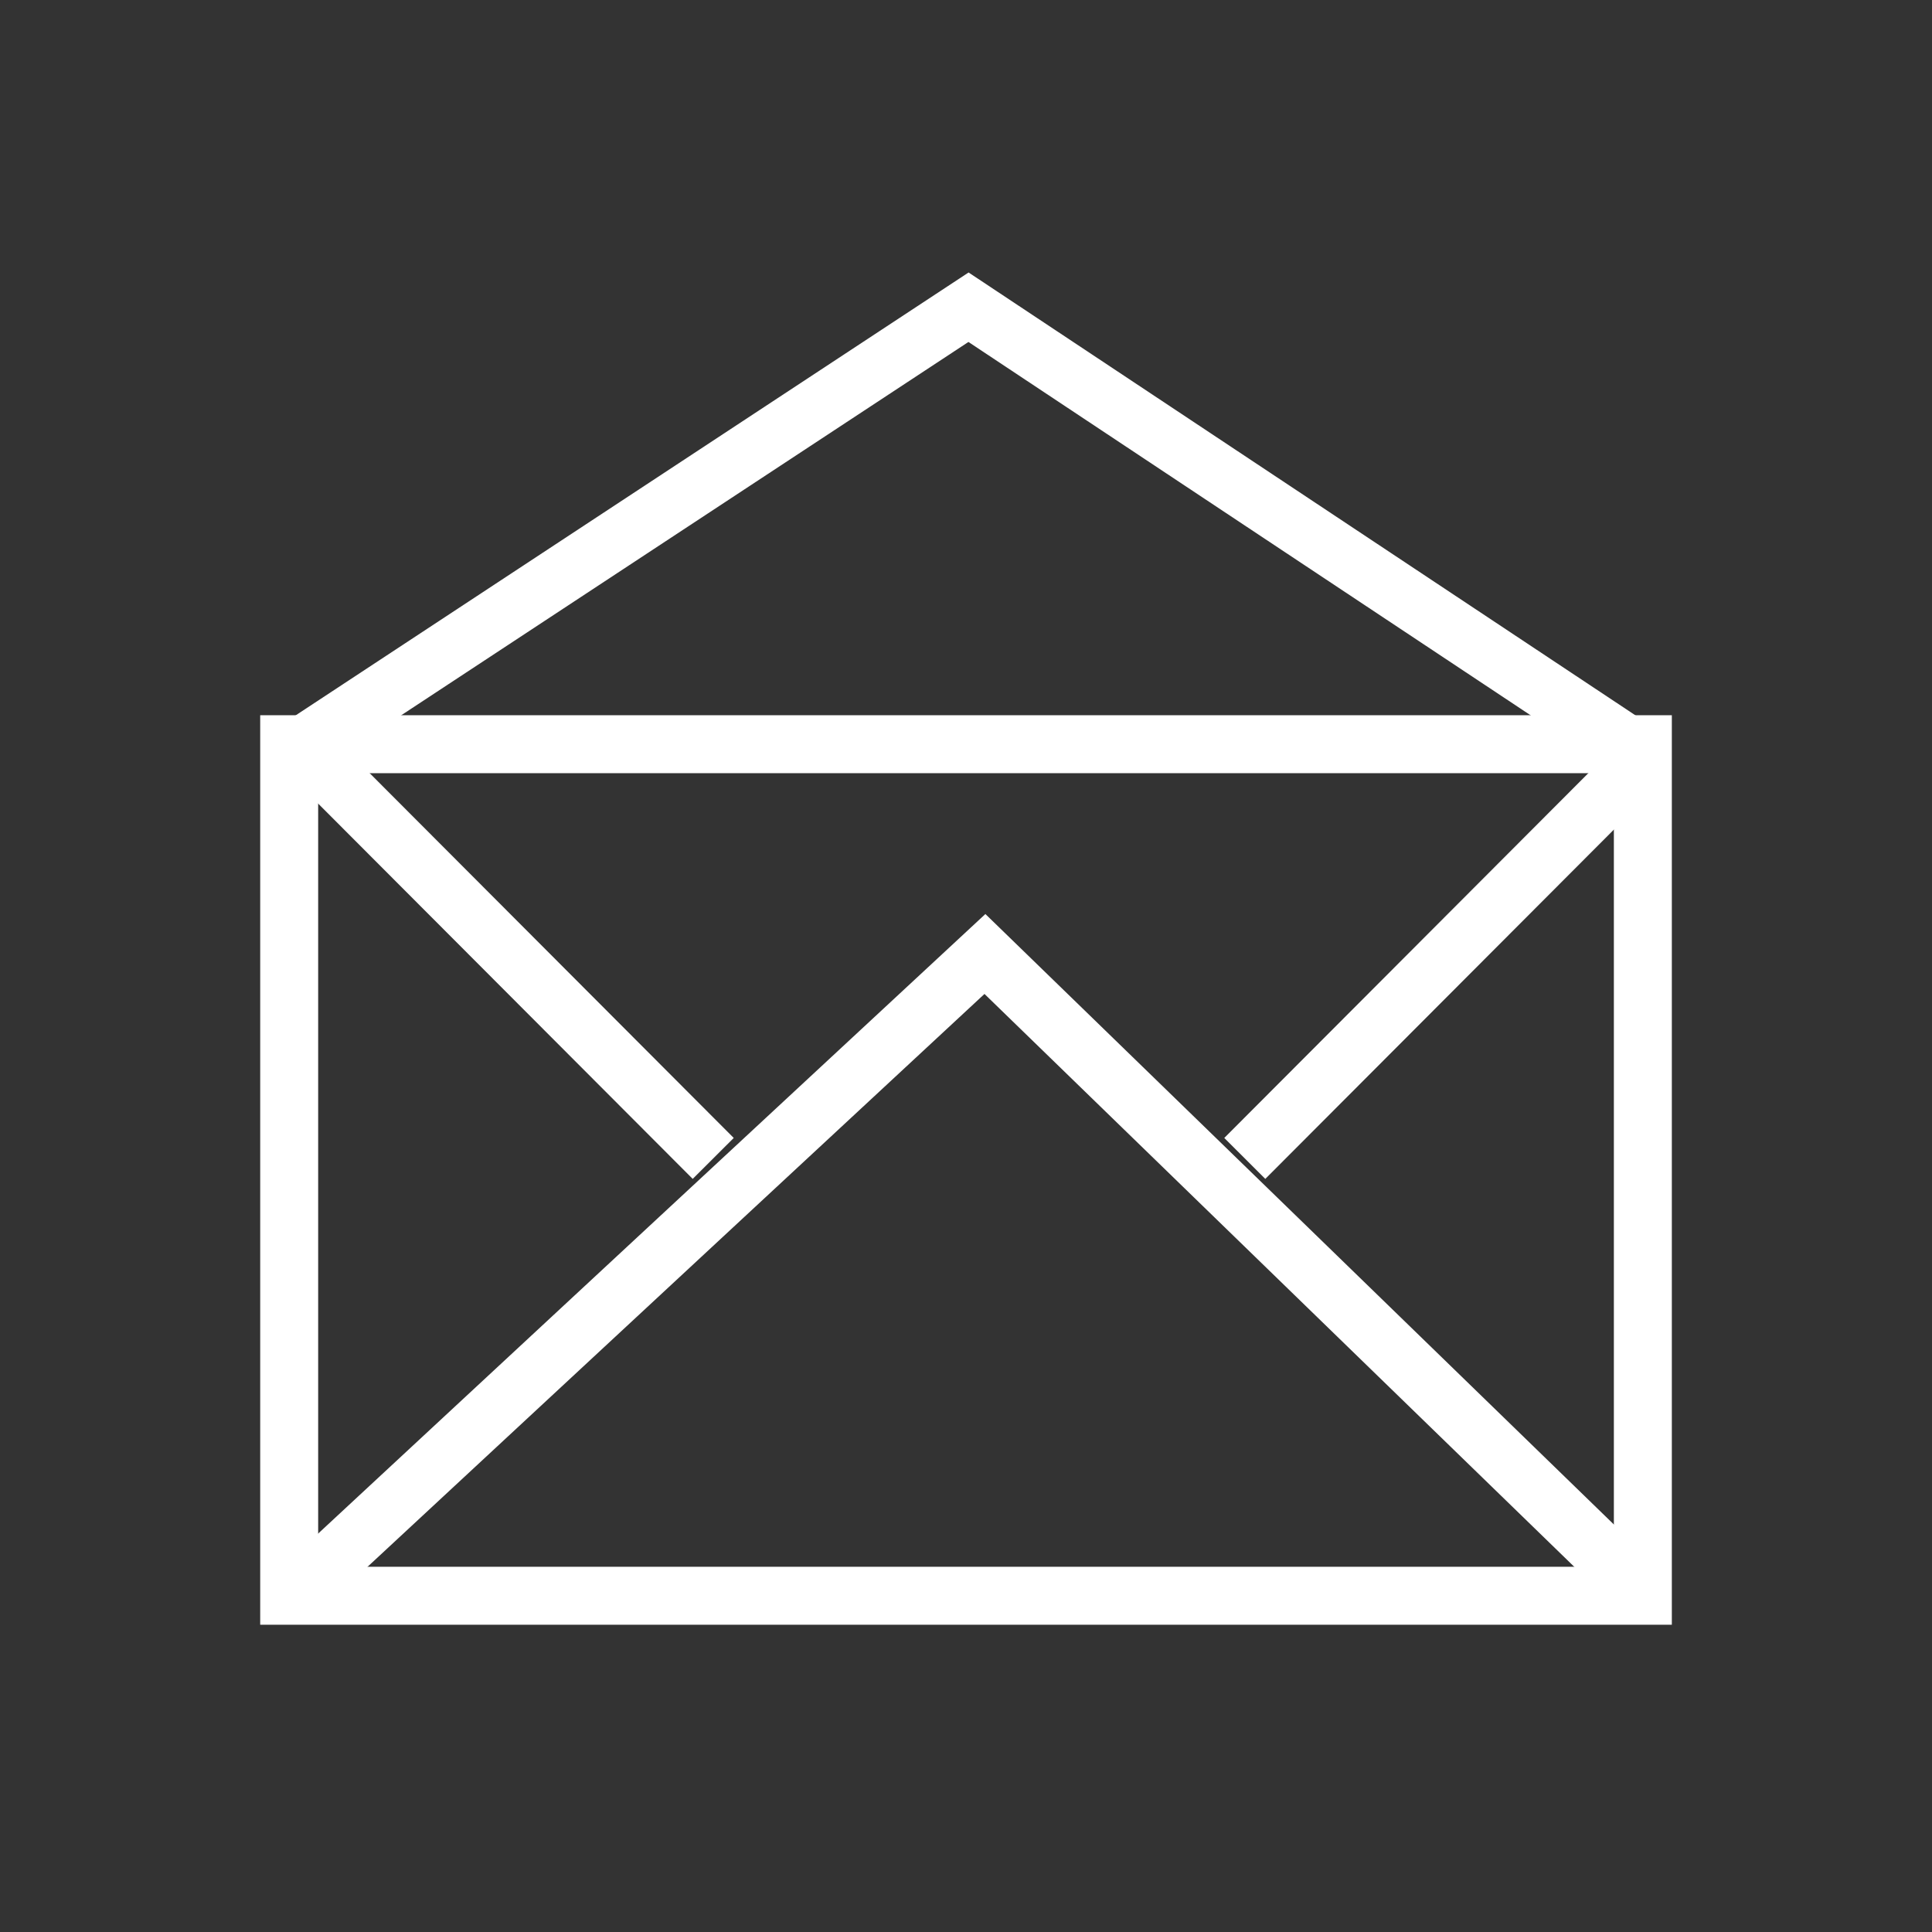 <svg xmlns="http://www.w3.org/2000/svg" xmlns:xlink="http://www.w3.org/1999/xlink" width="50" height="50" viewBox="0 0 50 50"><rect x="0" y="0" width="50" height="50" fill="#333333" stroke="none"/><defs><clipPath id="a"><rect width="50" height="50"/></clipPath></defs><g id="b" clip-path="url(#a)"><g clip-path="url(#a)"><g transform="translate(1.267 6.624)"><g transform="translate(5.467 1.328)"><g transform="translate(0 10.558)" fill="none" stroke="#fff" stroke-width="1.5"><rect width="36.533" height="23.538" stroke="none"/><rect x="0.75" y="0.75" width="35.033" height="22.038" fill="none"/></g><path d="M-16272.171-15255.7l10.25,10.271" transform="translate(16273.645 15267.457)" fill="none" stroke="#fff" stroke-width="1.5"/><path d="M-16261.921-15255.7h0l-10.25,10.271" transform="translate(16297.652 15267.457)" fill="none" stroke="#fff" stroke-width="1.5"/><path d="M-16273.605-15228.617l17.574-16.318,16.8,16.318" transform="translate(16274.787 15261.672)" fill="none" stroke="#fff" stroke-width="1.5"/><path d="M-16272.941-15269.257l17.691-11.643,17.537,11.646" transform="translate(16273.581 15280.899)" fill="none" stroke="#fff" stroke-width="1.5"/></g></g></g></g></svg>